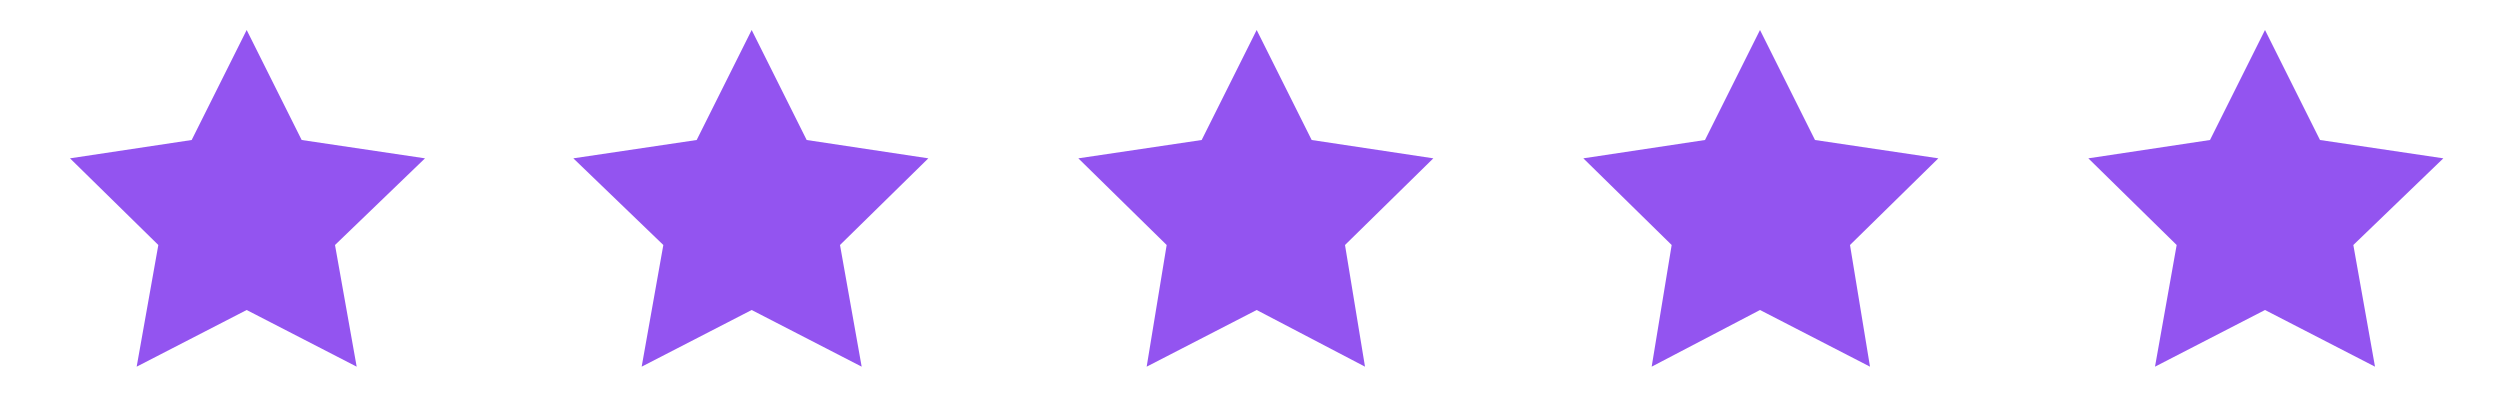 <svg xmlns="http://www.w3.org/2000/svg" xmlns:xlink="http://www.w3.org/1999/xlink" id="Camada_1" x="0px" y="0px" viewBox="0 0 150 24" style="enable-background:new 0 0 150 24;" xml:space="preserve"> <style type="text/css"> .st0{fill:#9354F0;} </style> <g id="Camada_2_1_"> <g id="Camada_1-2"> <polygon class="st0" points="14.8,1.8 18.1,8.4 25.5,9.5 20.1,14.7 21.4,22 14.8,18.6 8.2,22 9.5,14.7 4.2,9.5 11.5,8.4 "></polygon> <polygon class="st0" points="45.1,1.8 48.4,8.4 55.7,9.5 50.4,14.7 51.7,22 45.1,18.6 38.5,22 39.8,14.7 34.4,9.5 41.8,8.4 "></polygon> <polygon class="st0" points="75.4,1.8 78.7,8.4 86,9.5 80.7,14.7 81.9,22 75.4,18.6 68.8,22 70,14.7 64.7,9.5 72.1,8.4 "></polygon> <polygon class="st0" points="105.6,1.8 108.9,8.4 116.3,9.5 111,14.7 112.2,22 105.6,18.6 99.1,22 100.3,14.7 95,9.5 102.3,8.4 "></polygon> <polygon class="st0" points="135.9,1.8 139.2,8.4 146.6,9.5 141.2,14.7 142.5,22 135.9,18.6 129.3,22 130.6,14.7 125.3,9.5 132.6,8.4 "></polygon> </g> </g> </svg>